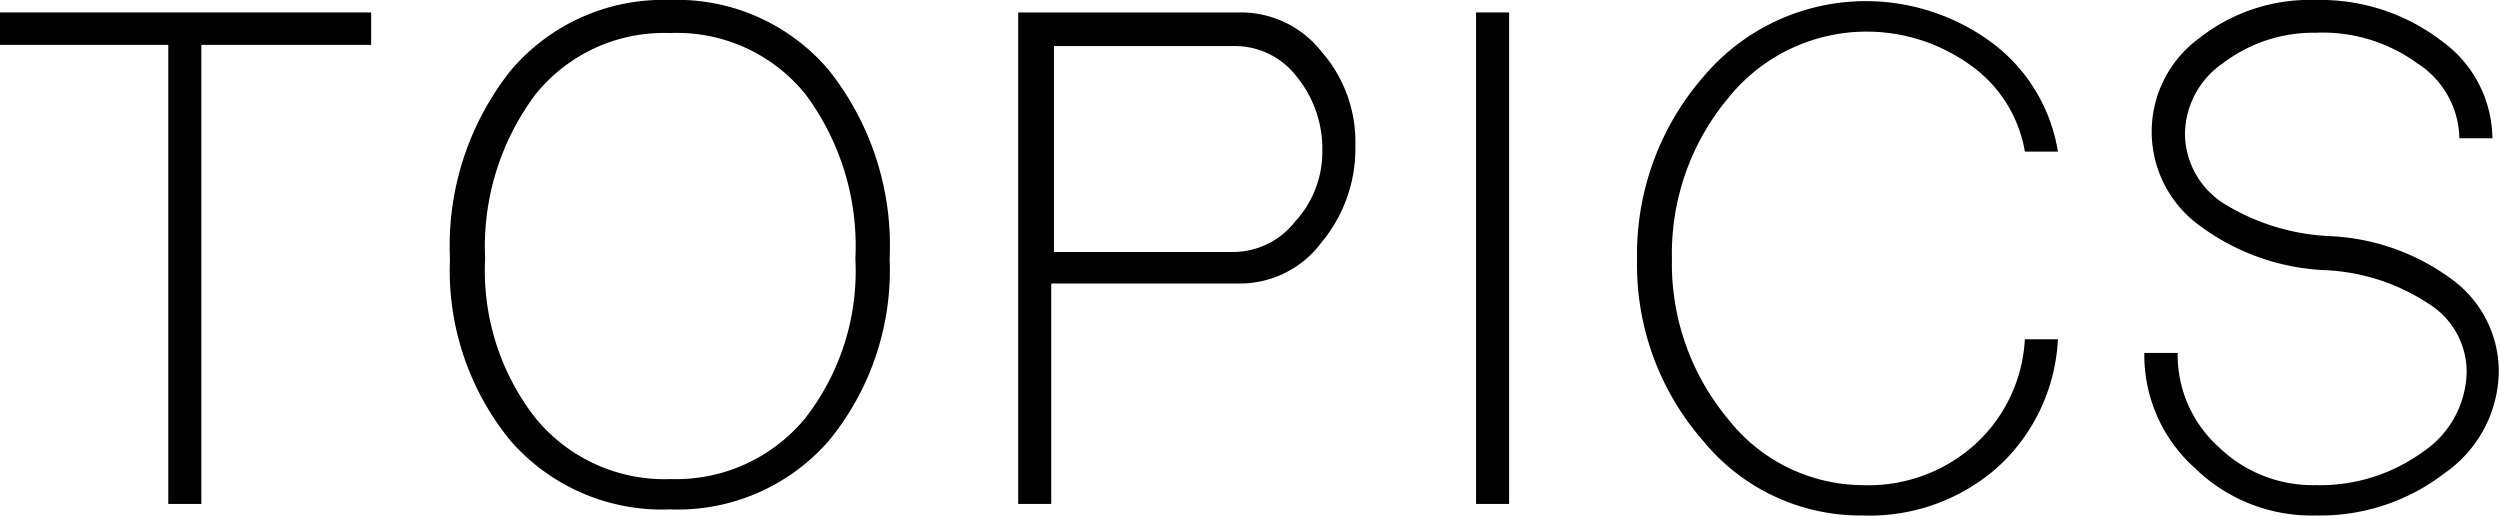 <svg xmlns="http://www.w3.org/2000/svg" viewBox="0 0 82.45 17.03"><g id="レイヤー_2" data-name="レイヤー 2"><g id="テキスト"><path d="M5.55,16.62V1.48H0V.41H12.24V1.48H6.64V16.62Z"/><path d="M16.84,14.54a8.86,8.86,0,0,1-2-6,9.3,9.3,0,0,1,2-6.21A6.58,6.58,0,0,1,22.09,0a6.55,6.55,0,0,1,5.25,2.32,9.3,9.3,0,0,1,2,6.21,8.86,8.86,0,0,1-2,6,6.61,6.61,0,0,1-5.25,2.27A6.63,6.63,0,0,1,16.84,14.54Zm9.71-.74a7.89,7.89,0,0,0,1.66-5.27,8.37,8.37,0,0,0-1.66-5.44,5.45,5.45,0,0,0-4.46-2,5.43,5.43,0,0,0-4.45,2.05A8.37,8.37,0,0,0,16,8.53a7.89,7.89,0,0,0,1.67,5.27,5.5,5.5,0,0,0,4.45,2A5.52,5.52,0,0,0,26.55,13.8Z"/><path d="M33.58,16.62V.41H40.9A3.38,3.38,0,0,1,43.58,1.7,4.5,4.5,0,0,1,44.7,4.78,4.85,4.85,0,0,1,43.58,8,3.35,3.35,0,0,1,40.9,9.35H34.67v7.27Zm7.13-8.31a2.6,2.6,0,0,0,2-1A3.38,3.38,0,0,0,43.61,5a3.77,3.77,0,0,0-.85-2.48,2.56,2.56,0,0,0-2-1h-6V8.31Z"/><path d="M48.68,16.62V.41h1.09V16.62Z"/><path d="M56.17,14.54a8.82,8.82,0,0,1-2.18-6,8.92,8.92,0,0,1,2.18-6,7,7,0,0,1,9.54-1.12A5.59,5.59,0,0,1,67.87,5H66.78A4.38,4.38,0,0,0,65,2.16a5.85,5.85,0,0,0-8,1.07,8,8,0,0,0-1.86,5.3,8,8,0,0,0,1.86,5.3A5.68,5.68,0,0,0,61.42,16a5.25,5.25,0,0,0,3.69-1.32,5.05,5.05,0,0,0,1.67-3.49h1.09a6.11,6.11,0,0,1-2,4.23A6.38,6.38,0,0,1,61.42,17,6.7,6.7,0,0,1,56.17,14.54Z"/><path d="M72.39,15.44a5,5,0,0,1-1.67-3.8h1.1a4.08,4.08,0,0,0,1.34,3.09A4.46,4.46,0,0,0,76.38,16a5.77,5.77,0,0,0,3.53-1.1,3.24,3.24,0,0,0,1.44-2.65A2.65,2.65,0,0,0,80.07,10a6.73,6.73,0,0,0-3.39-1.09,7.47,7.47,0,0,1-4.15-1.48,3.82,3.82,0,0,1,0-6.17A5.89,5.89,0,0,1,76.38,0a6.56,6.56,0,0,1,4.13,1.34A4,4,0,0,1,82.2,4.56H81.11a3,3,0,0,0-1.4-2.48,5.29,5.29,0,0,0-3.33-1,4.93,4.93,0,0,0-3.06,1,2.86,2.86,0,0,0-1.26,2.35,2.75,2.75,0,0,0,1.31,2.3A7.26,7.26,0,0,0,76.9,7.79a7.32,7.32,0,0,1,4,1.45,3.76,3.76,0,0,1,1.51,3,4.14,4.14,0,0,1-1.78,3.36A6.72,6.72,0,0,1,76.38,17,5.51,5.51,0,0,1,72.39,15.44Z"/></g></g></svg>